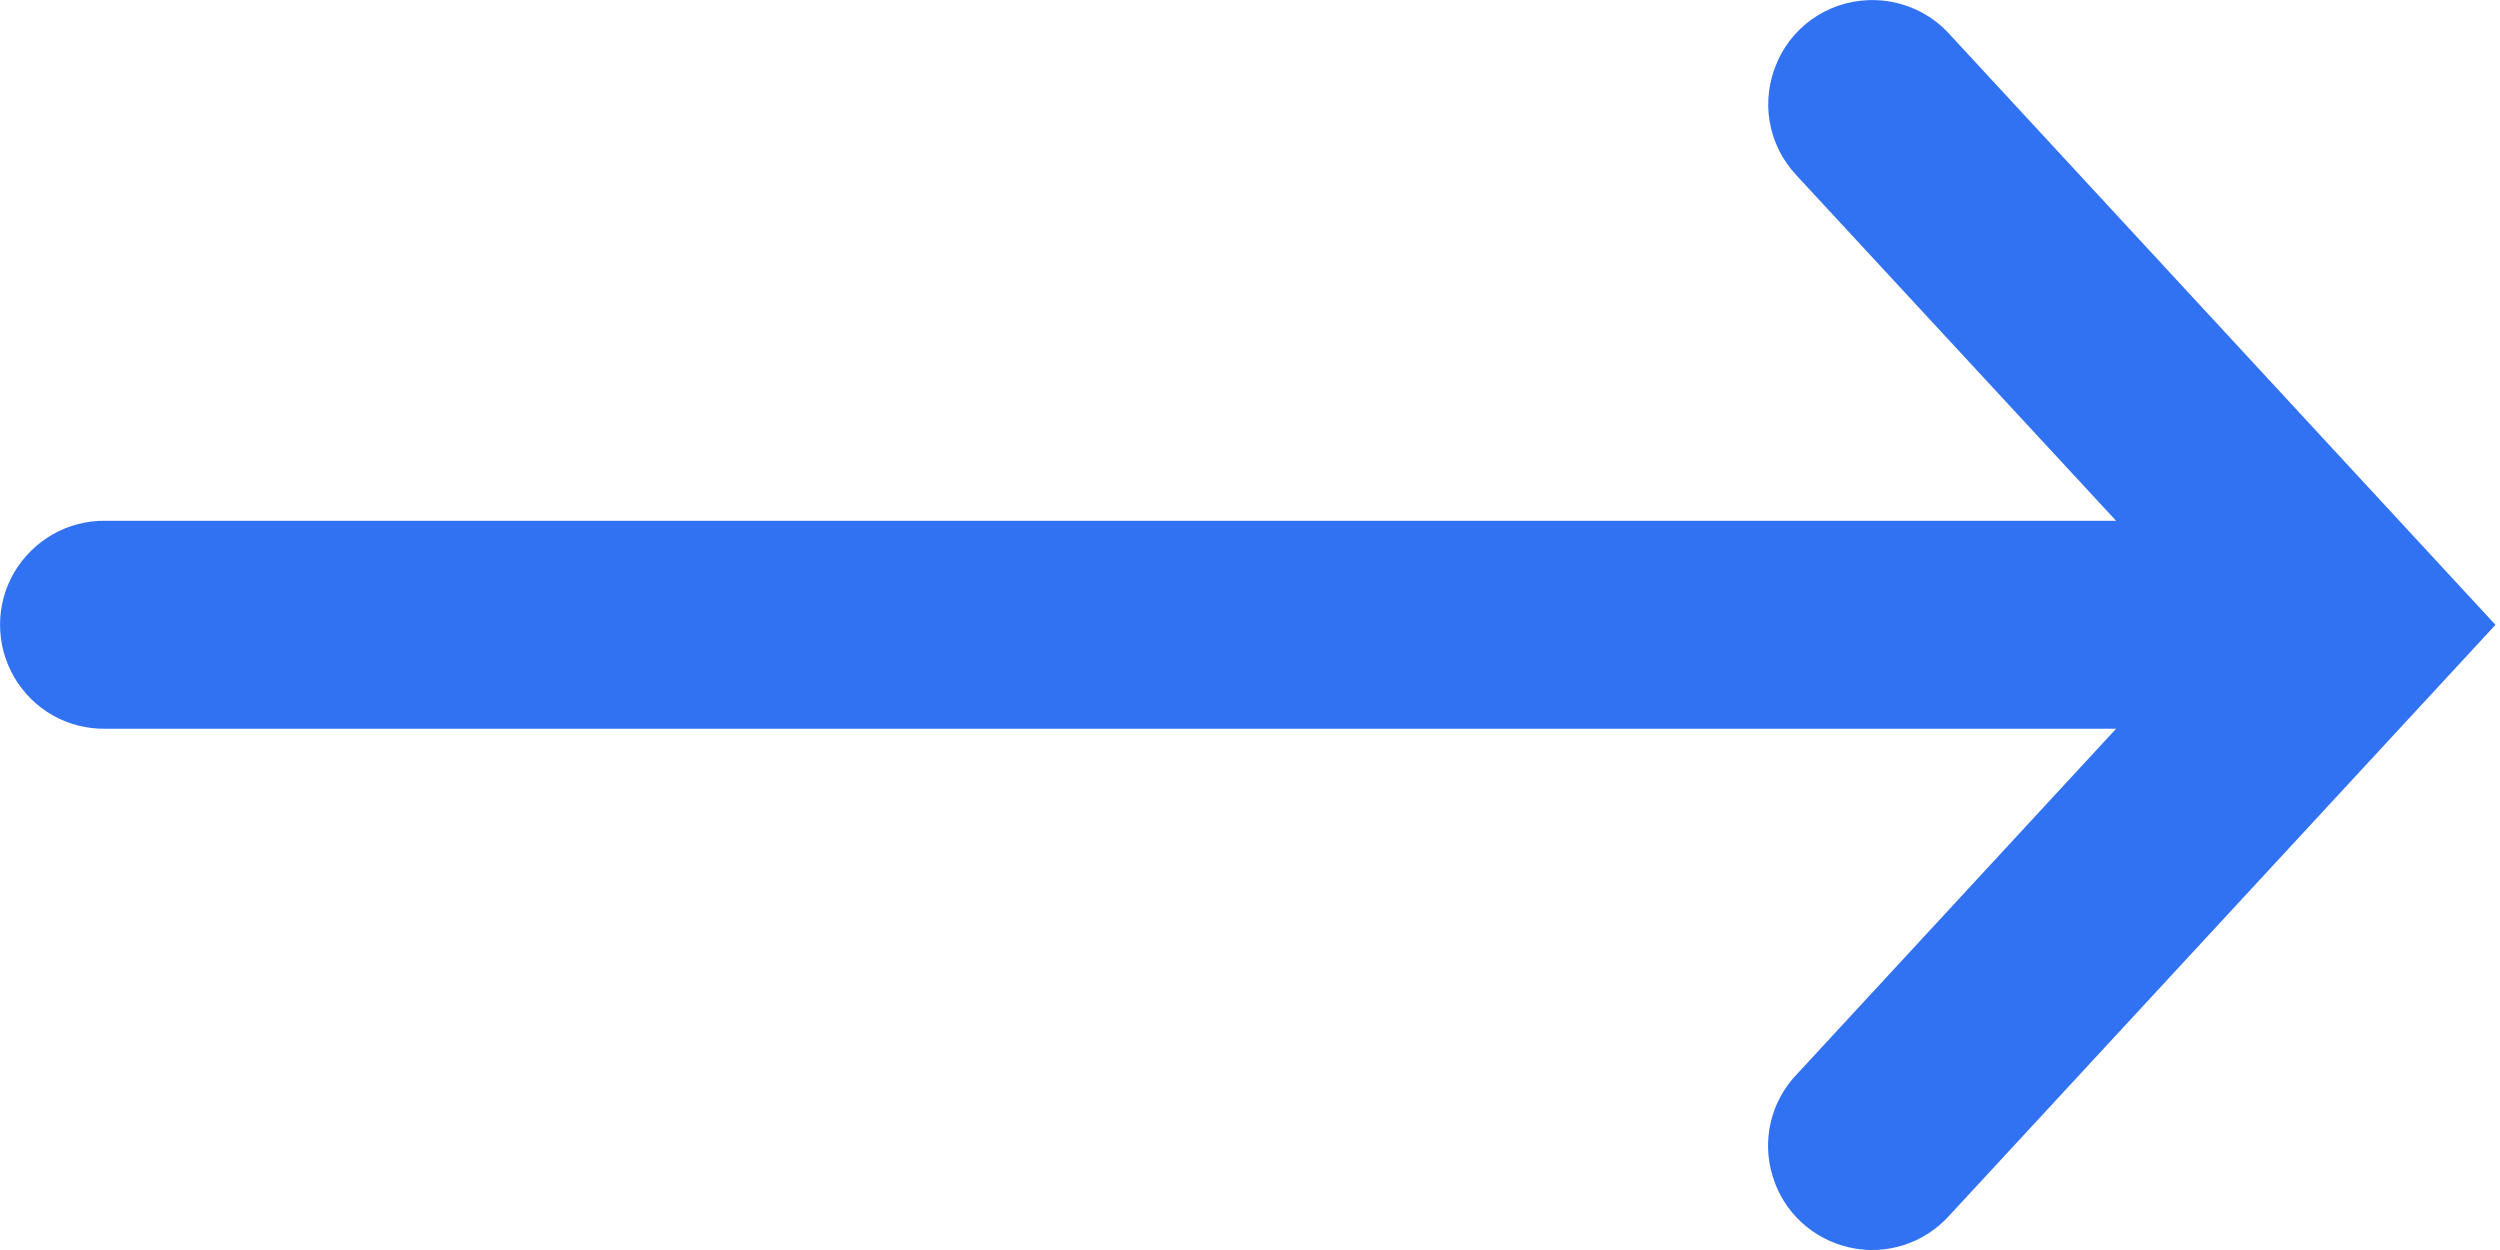 <svg width="16" height="8" viewBox="0 0 16 8" fill="none" xmlns="http://www.w3.org/2000/svg">
<path d="M12.008 0.001C11.737 -0.01 11.486 0.145 11.377 0.391C11.264 0.639 11.312 0.927 11.5 1.125L13.543 3.333H0.676C0.435 3.329 0.213 3.457 0.091 3.663C-0.03 3.87 -0.03 4.127 0.091 4.334C0.213 4.543 0.435 4.668 0.676 4.664H13.543L11.5 6.875C11.333 7.049 11.274 7.298 11.345 7.528C11.414 7.758 11.603 7.932 11.838 7.984C12.072 8.037 12.317 7.957 12.477 7.778L15.971 3.999L12.477 0.219C12.358 0.087 12.187 0.007 12.008 0.001Z" fill="#3172F2"/>
</svg>
